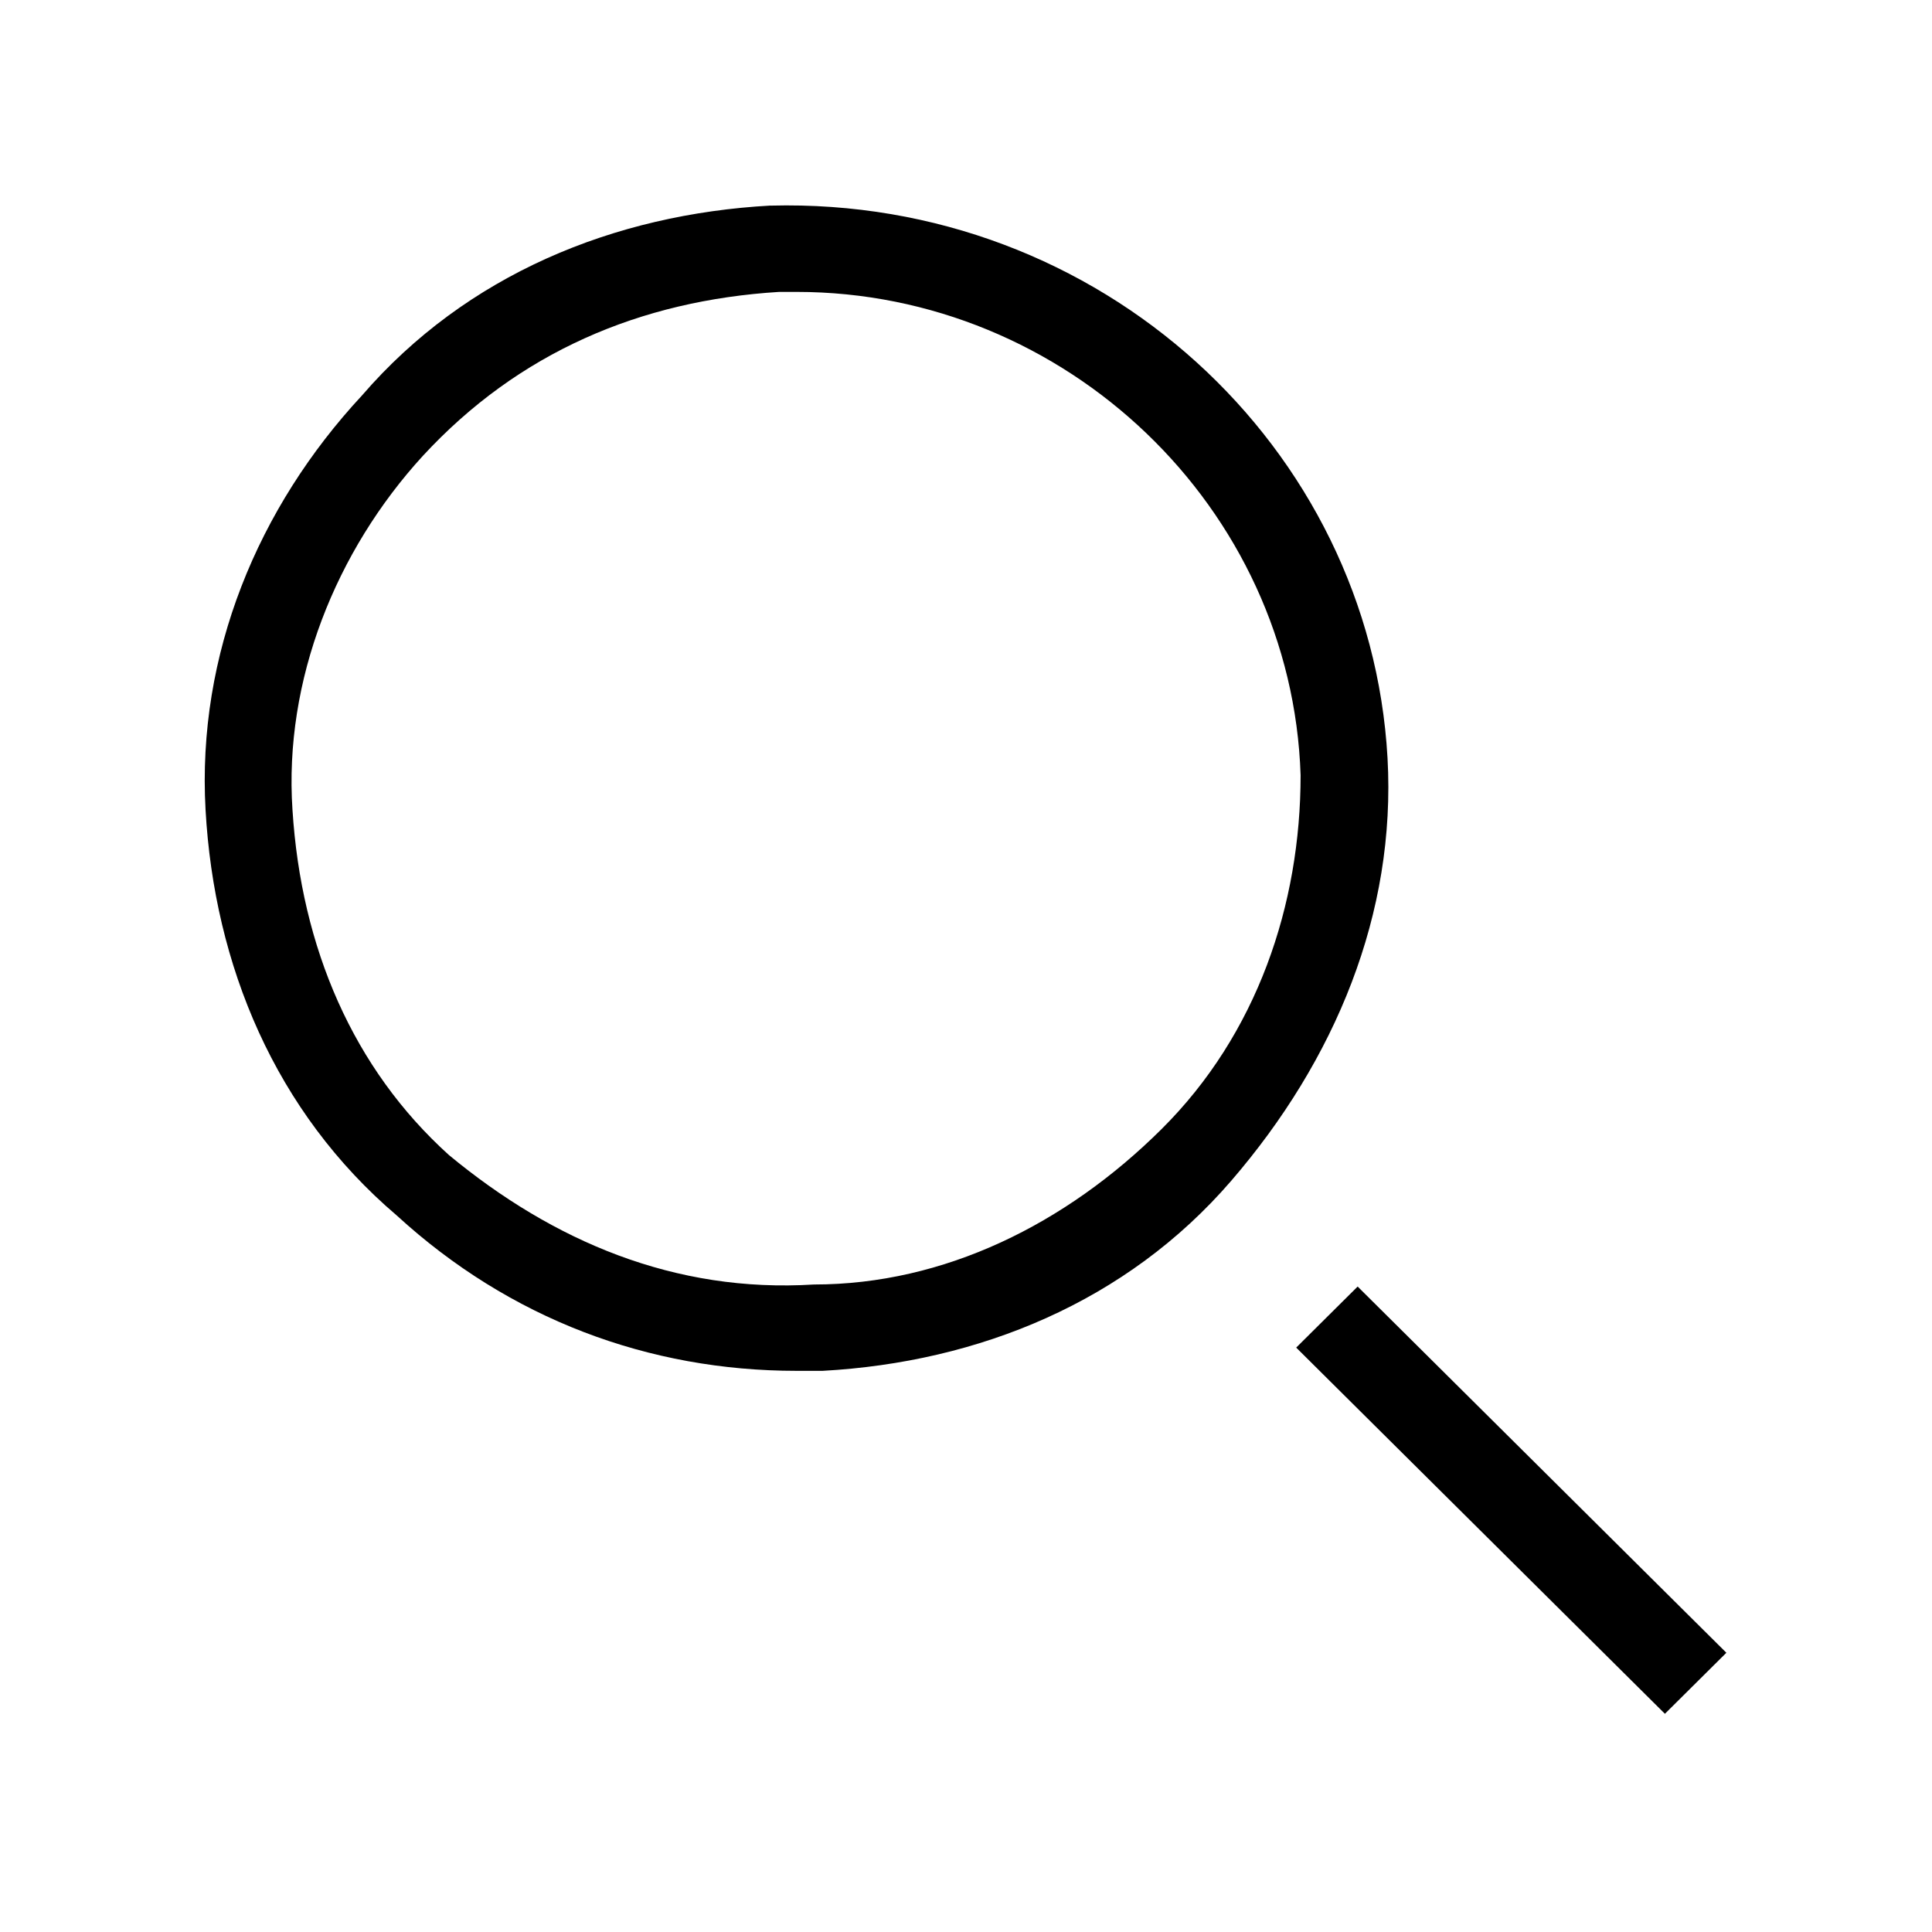 <?xml version="1.0" encoding="UTF-8"?>
<!-- Uploaded to: SVG Repo, www.svgrepo.com, Generator: SVG Repo Mixer Tools -->
<svg fill="#000000" width="800px" height="800px" version="1.1" viewBox="144 144 512 512" xmlns="http://www.w3.org/2000/svg">
 <g>
  <path d="m503.79 484.95-16.285 16.176 97.711 97.043 16.289-16.172z"/>
  <path d="m348.18 198.48c-41.457 2.285-80.609 18.297-108.25 50.32-27.641 29.738-43.762 68.625-41.457 109.8 2.301 41.176 18.426 80.059 50.668 107.51 29.941 27.449 66.793 41.176 105.95 41.176h6.91c41.453-2.289 80.609-18.301 108.25-50.324s43.758-70.91 41.457-112.08c-4.609-82.348-76.004-148.68-163.52-146.39zm103.64 244.75c-25.336 25.164-57.578 41.176-92.125 41.176-36.852 2.289-69.094-11.438-96.73-34.312-25.336-22.871-39.152-54.898-41.457-91.496-2.305-34.312 11.516-68.621 34.547-93.785 25.336-27.445 57.578-41.172 94.43-43.457h4.606c71.395 0 131.28 57.184 133.58 128.09 0 34.309-11.516 68.621-36.852 93.781z"/>
 </g>
</svg>